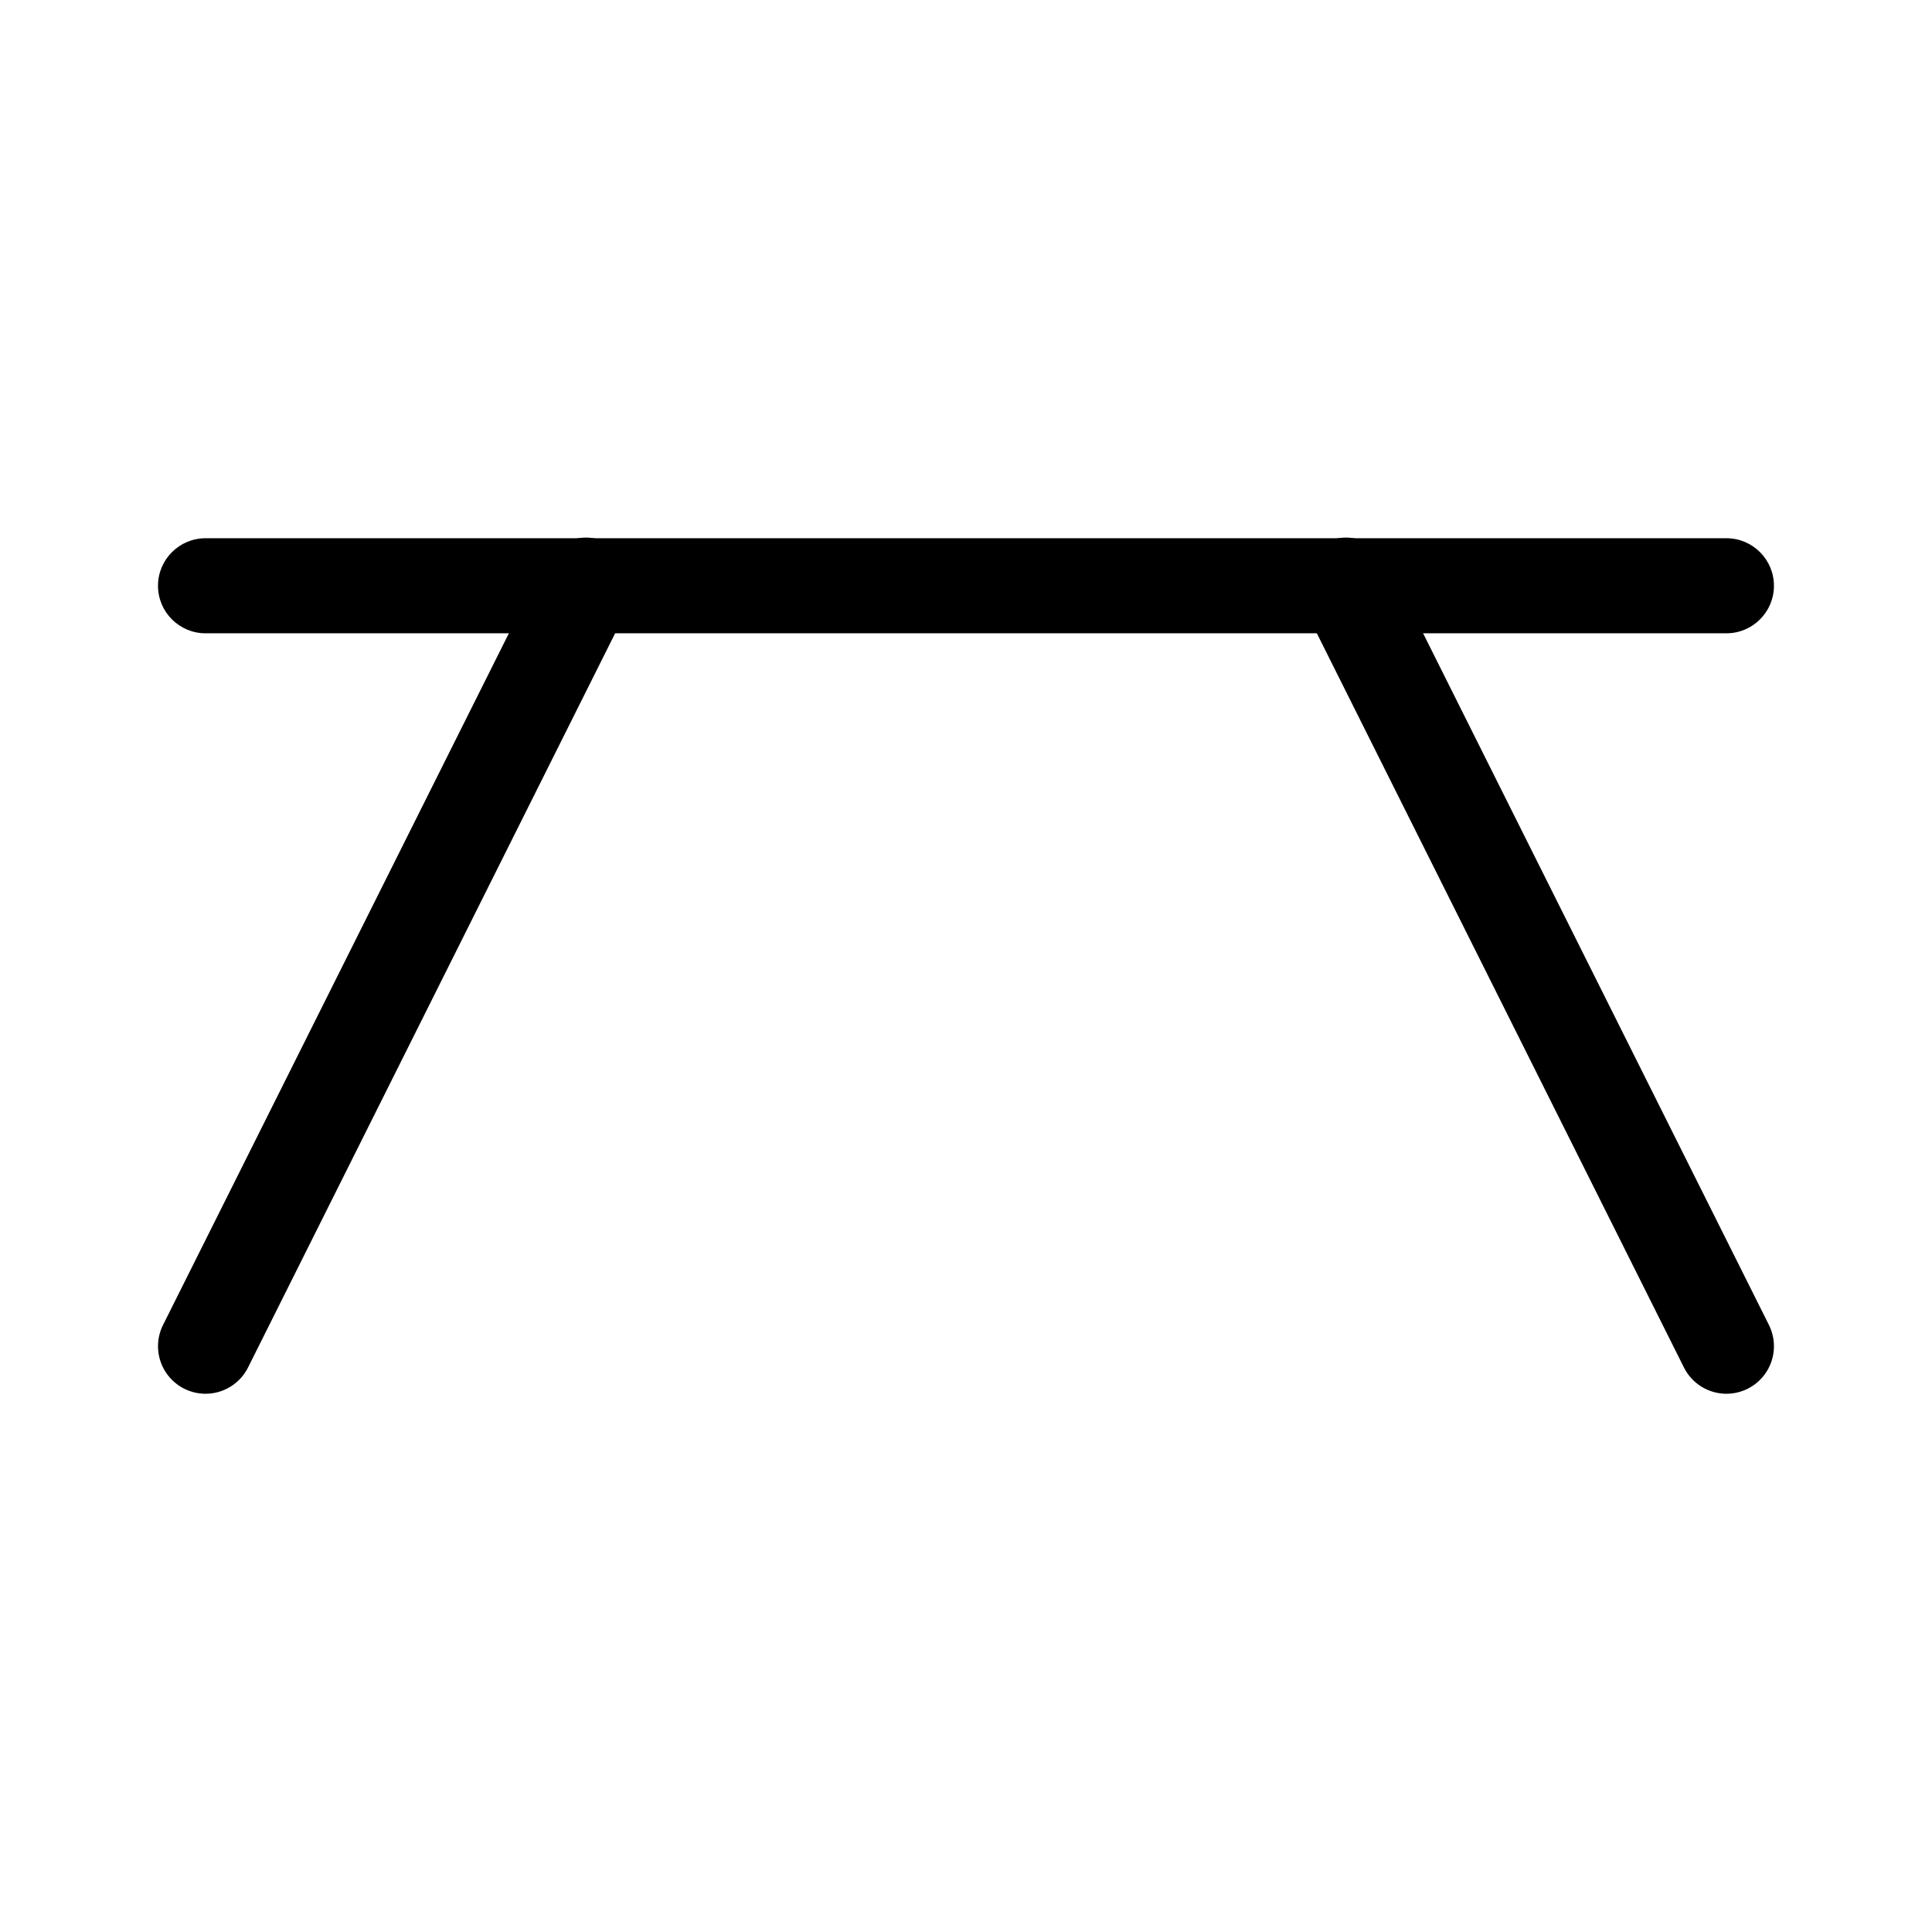 <?xml version="1.0" encoding="UTF-8"?>
<!-- Uploaded to: SVG Repo, www.svgrepo.com, Generator: SVG Repo Mixer Tools -->
<svg fill="#000000" width="800px" height="800px" version="1.1" viewBox="144 144 512 512" xmlns="http://www.w3.org/2000/svg">
 <g>
  <path d="m601.52 311.83h-403.05c-6.957 0-12.598-5.641-12.598-12.594 0-6.957 5.641-12.598 12.598-12.598h403.05c6.953 0 12.594 5.641 12.594 12.598 0 6.953-5.641 12.594-12.594 12.594z"/>
  <path d="m198.46 513.36c-4.363-0.004-8.414-2.266-10.707-5.981-2.293-3.711-2.5-8.348-0.547-12.25l100.76-201.52c1.461-3.043 4.082-5.371 7.277-6.461 3.191-1.094 6.688-0.855 9.707 0.652 3.016 1.508 5.305 4.164 6.348 7.375 1.039 3.211 0.75 6.703-0.805 9.695l-100.76 201.52c-2.133 4.273-6.5 6.973-11.273 6.969z"/>
  <path d="m601.53 513.36c-4.773 0.004-9.141-2.695-11.273-6.969l-100.76-201.52c-1.555-2.992-1.844-6.484-0.801-9.695 1.039-3.211 3.328-5.867 6.344-7.375 3.019-1.508 6.516-1.746 9.711-0.652 3.191 1.09 5.812 3.418 7.273 6.461l100.76 201.52c1.953 3.902 1.746 8.539-0.547 12.25-2.293 3.715-6.344 5.977-10.707 5.981z"/>
 </g>
</svg>